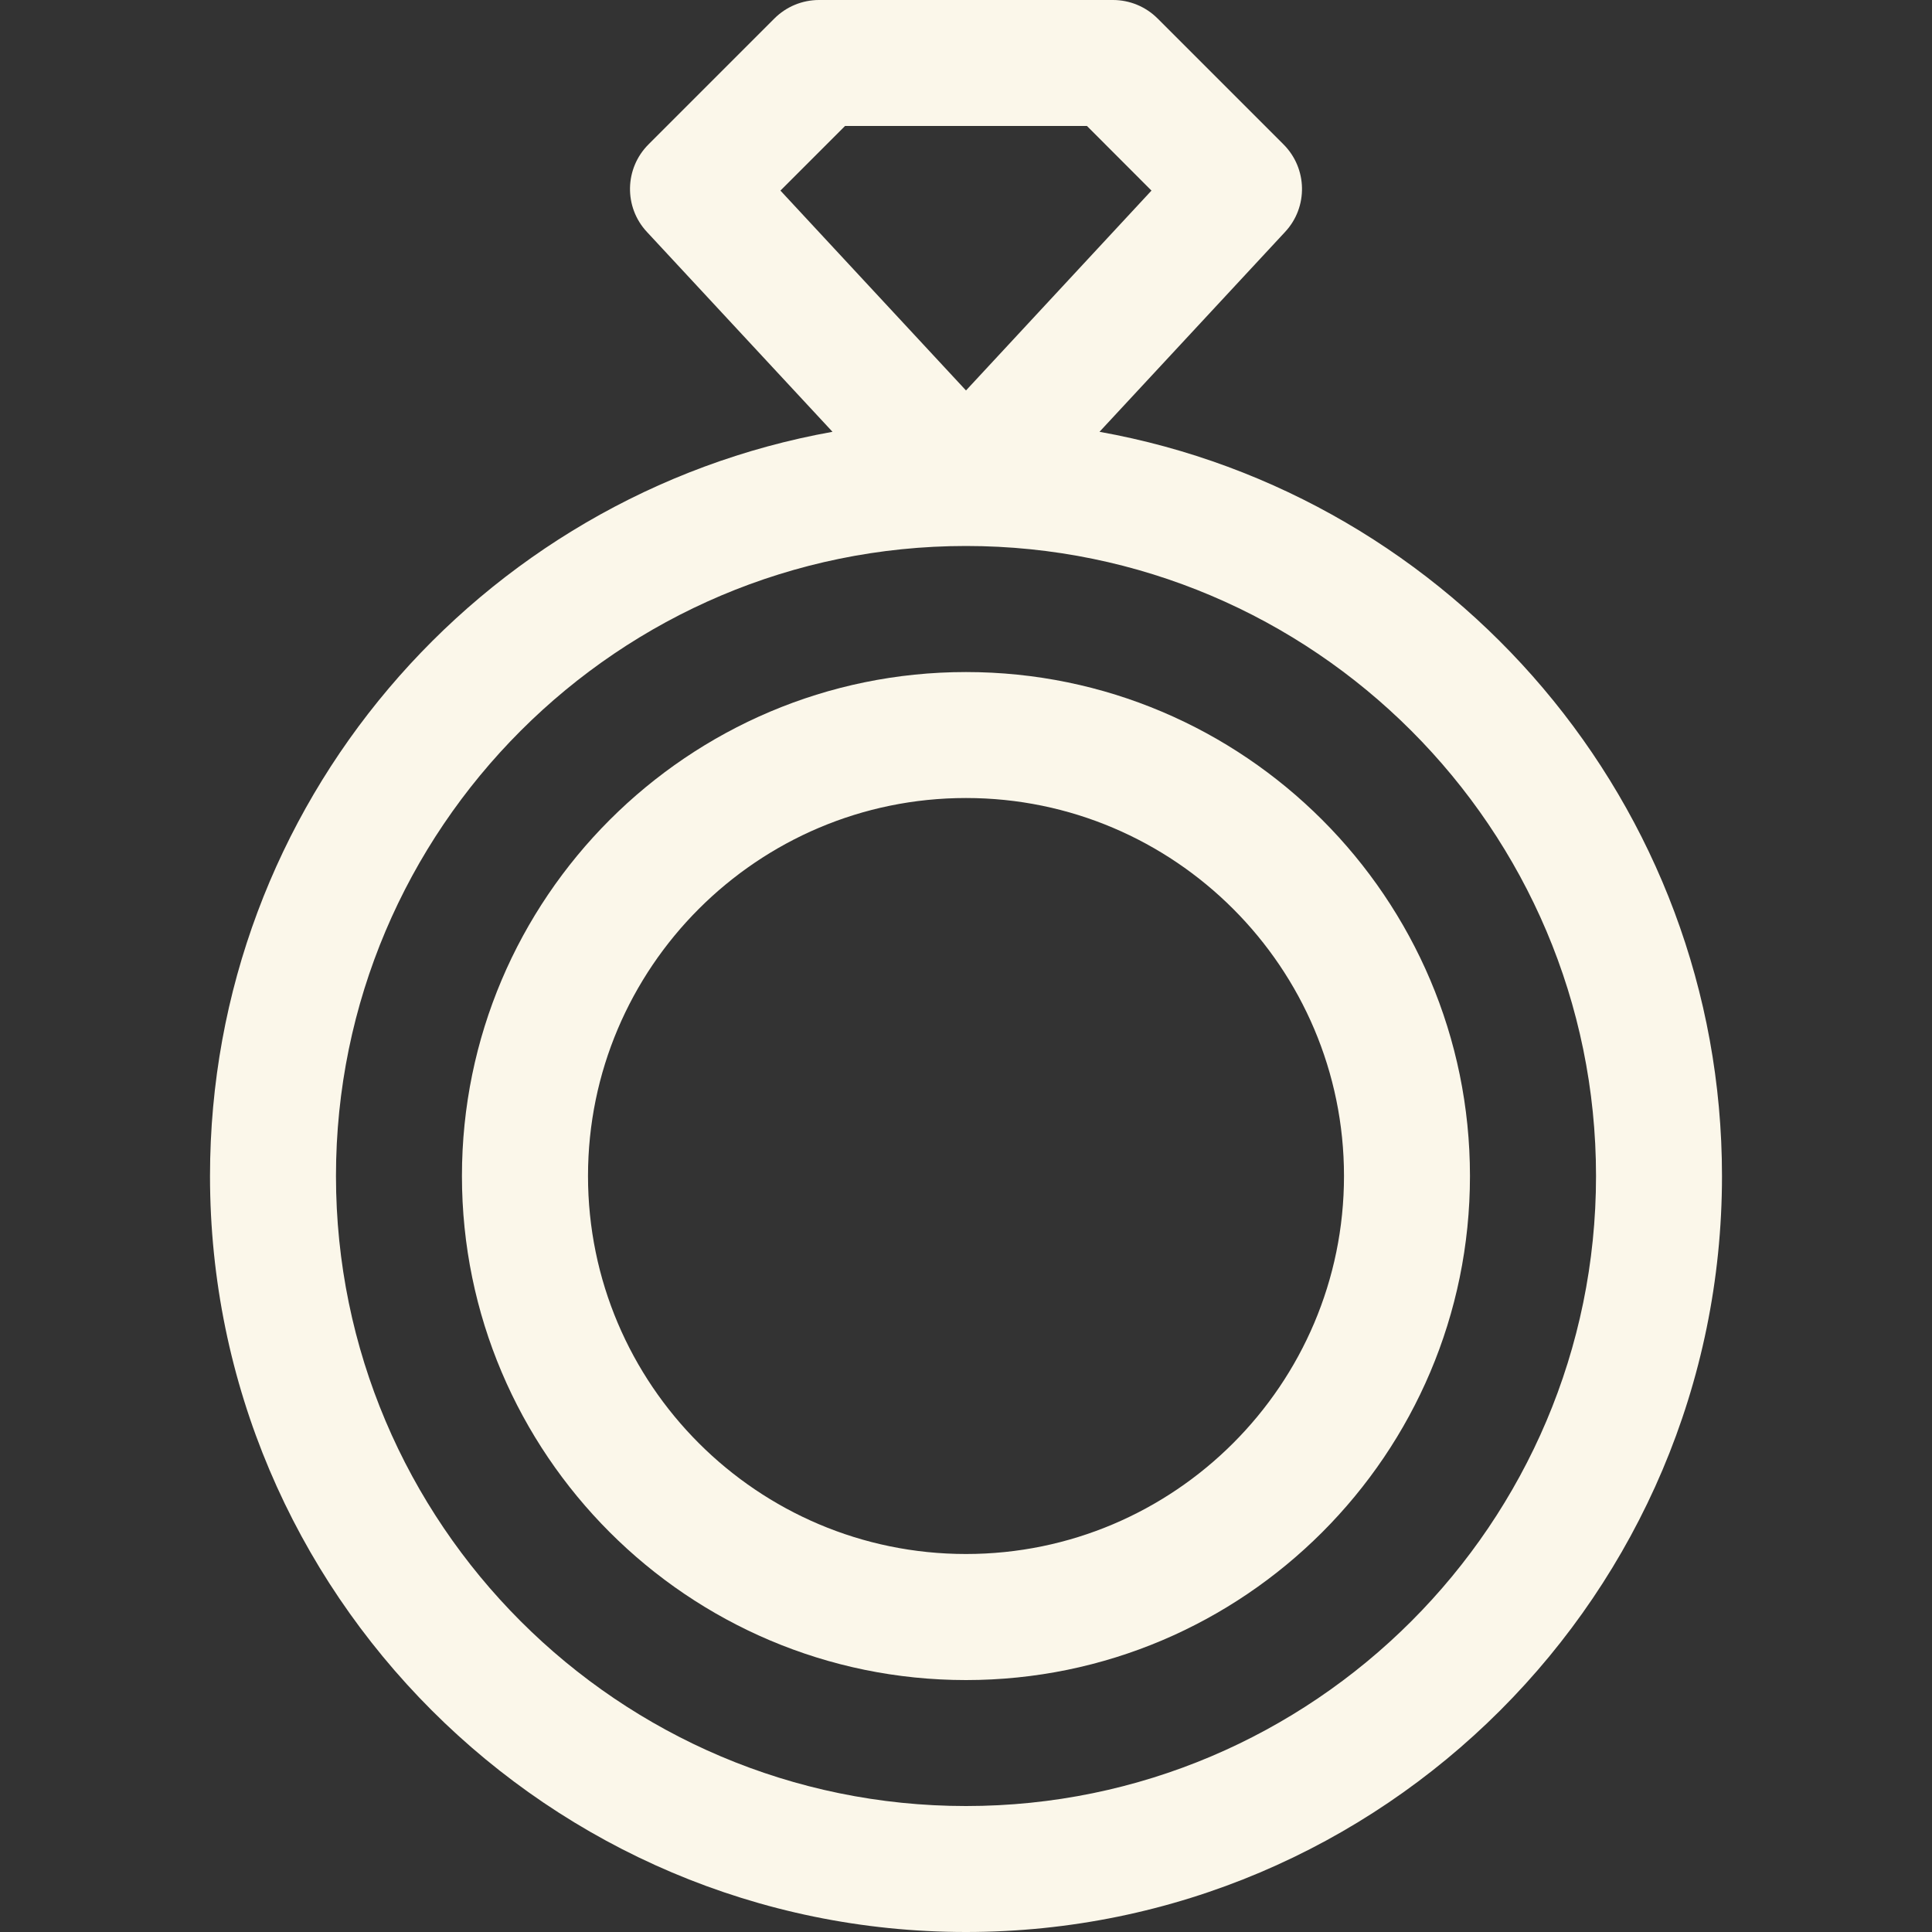 <svg width="20" height="20" viewBox="0 0 20 20" fill="none" xmlns="http://www.w3.org/2000/svg">
<rect x="0" y="0" width="20" height="20" fill="#333333" stroke="none"/>
<path d="M11.382 4.47L13.304 2.4C13.543 2.143 13.535 1.743 13.287 1.495L11.983 0.191C11.861 0.069 11.695 0 11.522 0H8.478C8.305 0 8.139 0.069 8.017 0.191L6.713 1.495C6.465 1.743 6.457 2.143 6.696 2.4L8.618 4.47C4.959 5.125 2.174 8.33 2.174 12.174C2.174 16.489 5.685 20 10 20C14.315 20 17.826 16.489 17.826 12.174C17.826 8.33 15.04 5.125 11.382 4.47ZM8.079 1.973L8.748 1.304H11.252L11.92 1.973L10 4.042L8.079 1.973ZM10 18.696C6.404 18.696 3.478 15.77 3.478 12.174C3.478 8.578 6.404 5.652 10 5.652C13.596 5.652 16.522 8.578 16.522 12.174C16.522 15.77 13.596 18.696 10 18.696Z" fill="#FBF7EA"/>
<path d="M10 6.957C7.123 6.957 4.782 9.298 4.782 12.174C4.782 15.051 7.123 17.392 10 17.392C12.877 17.392 15.217 15.051 15.217 12.174C15.217 9.298 12.877 6.957 10 6.957ZM10 16.087C7.842 16.087 6.087 14.332 6.087 12.174C6.087 10.017 7.842 8.261 10 8.261C12.157 8.261 13.913 10.017 13.913 12.174C13.913 14.332 12.157 16.087 10 16.087Z" fill="#FBF7EA"/>
</svg>
